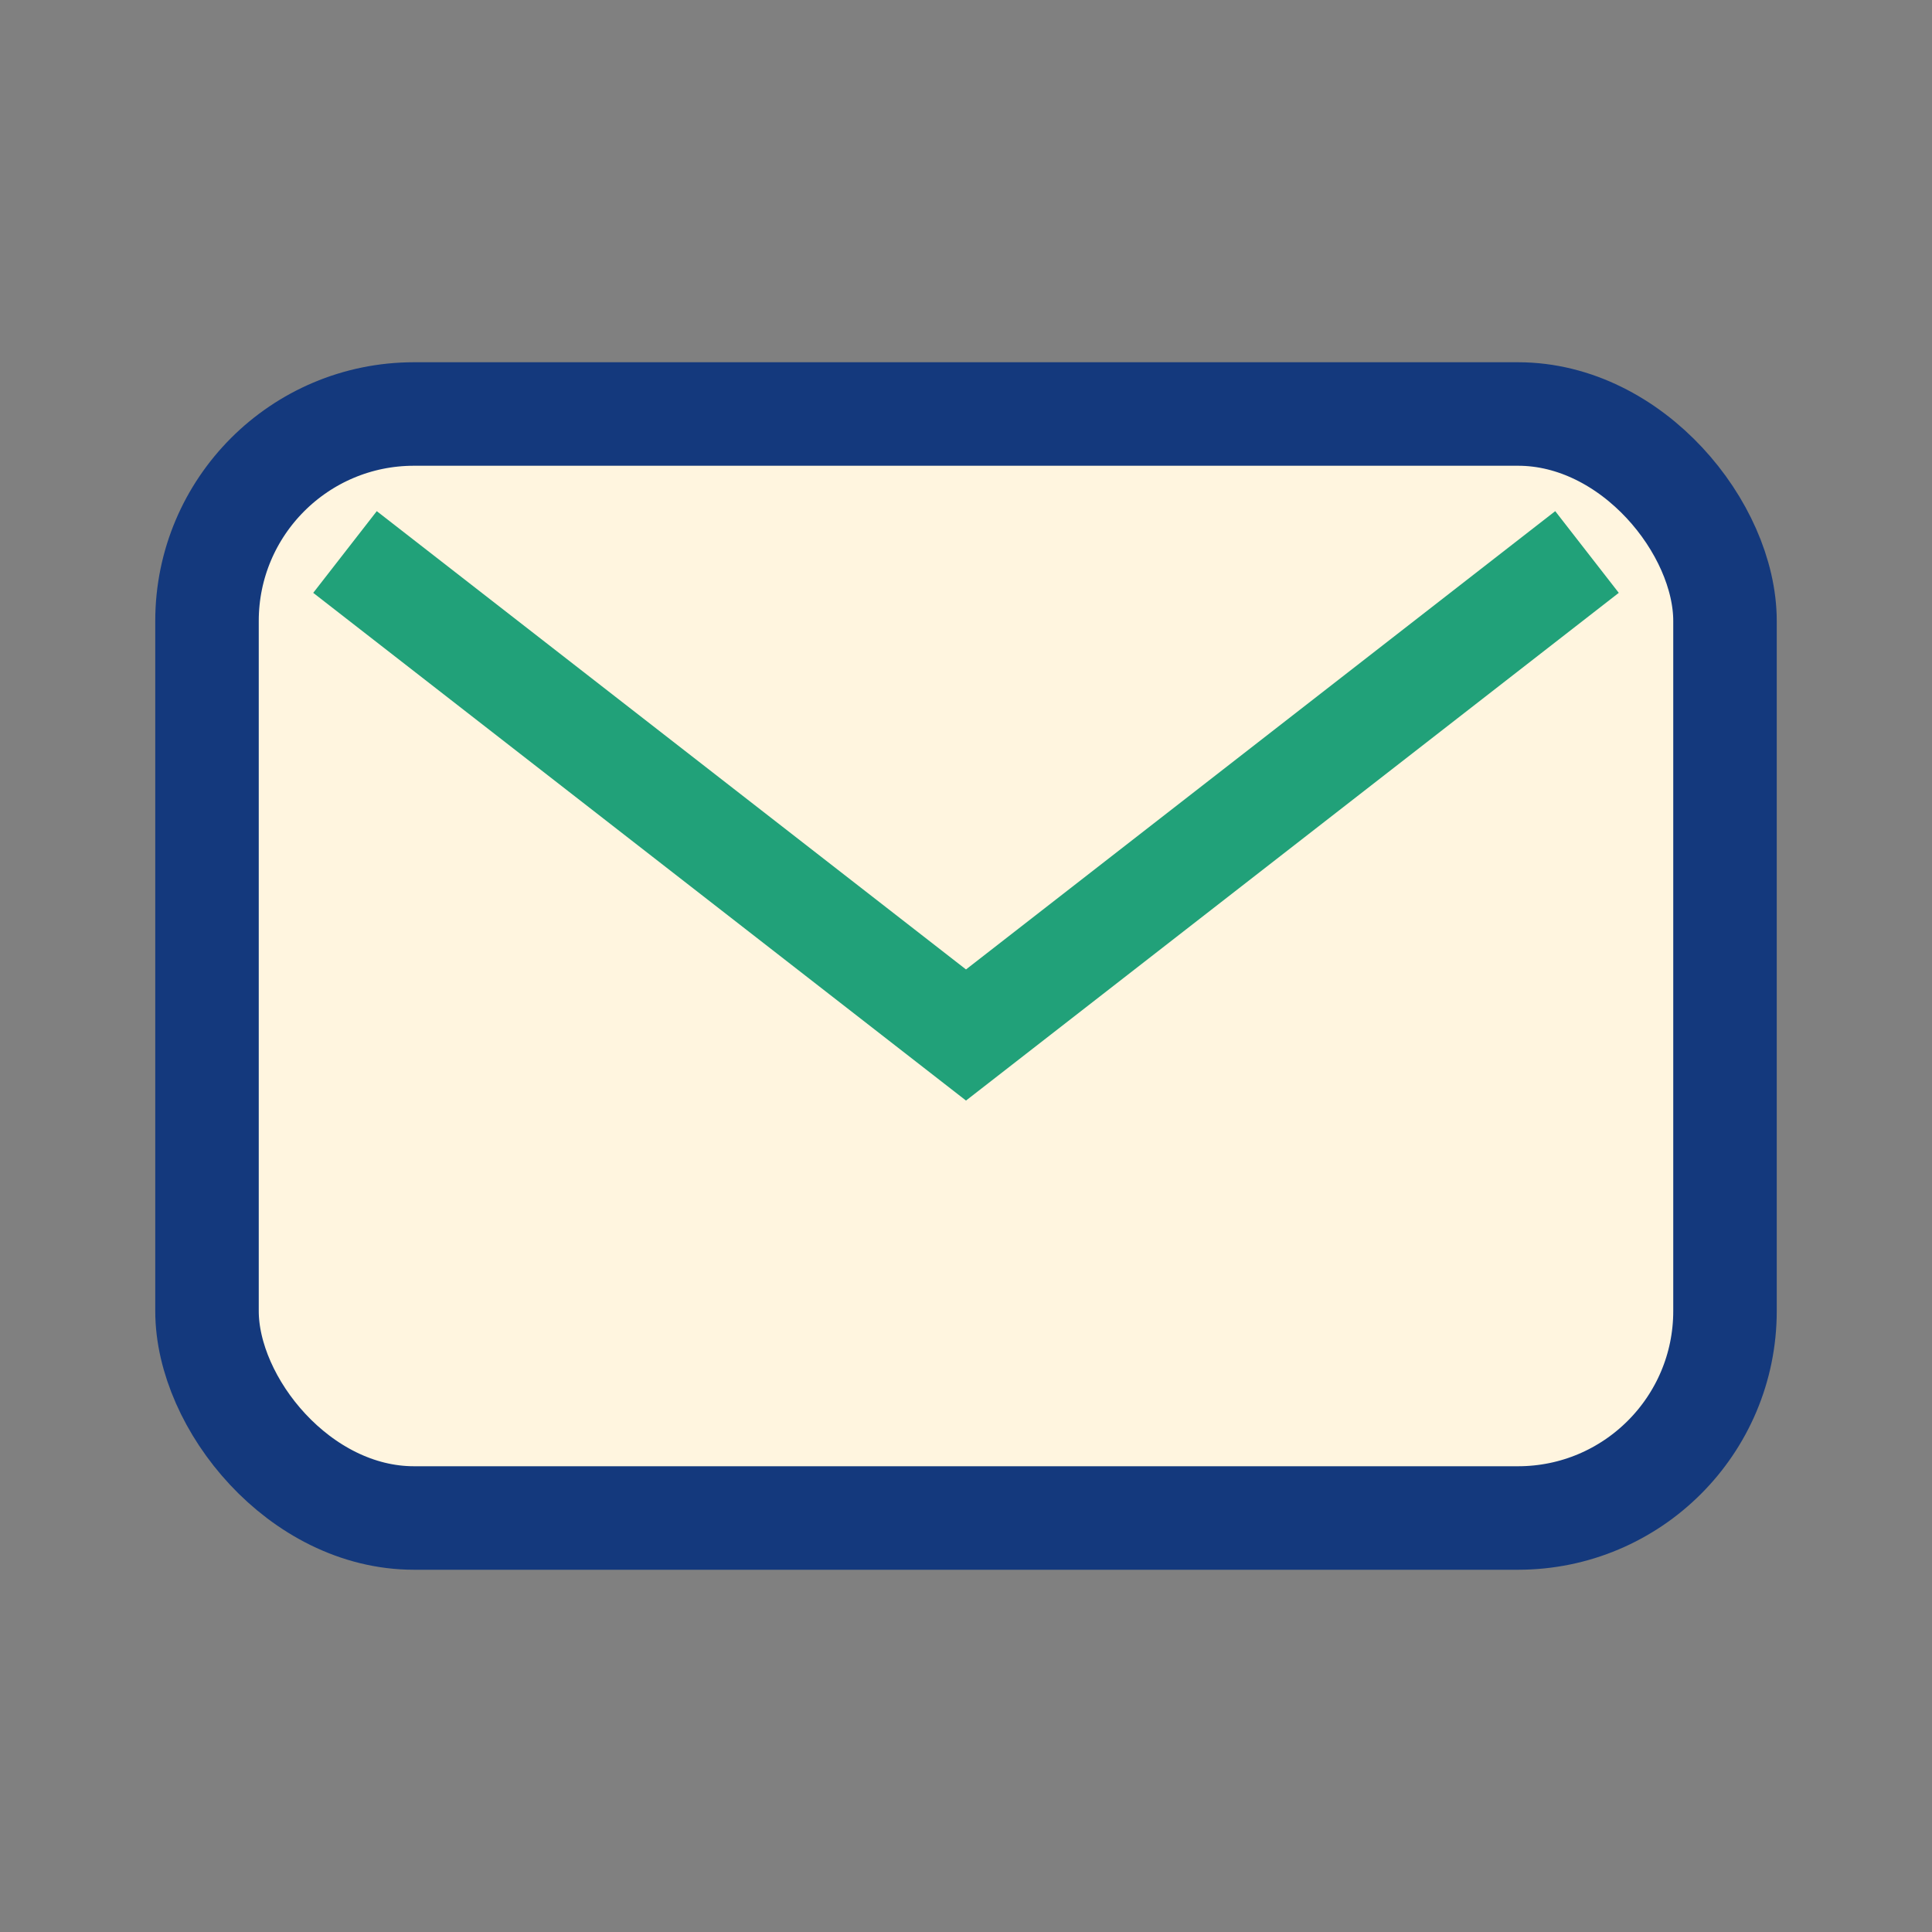 <?xml version="1.0" encoding="UTF-8"?>
<svg xmlns="http://www.w3.org/2000/svg" width="28" height="28" viewBox="0 0 28 28"><rect x="0" y="0" width="28" height="28" fill="#808080" stroke="none"/><rect x="3" y="6" width="22" height="16" rx="3" fill="#fff5df" stroke="#14397d" stroke-width="1.5"/><path d="M5 8l9 7 9-7" stroke="#21a179" stroke-width="1.5" fill="none"/></svg>